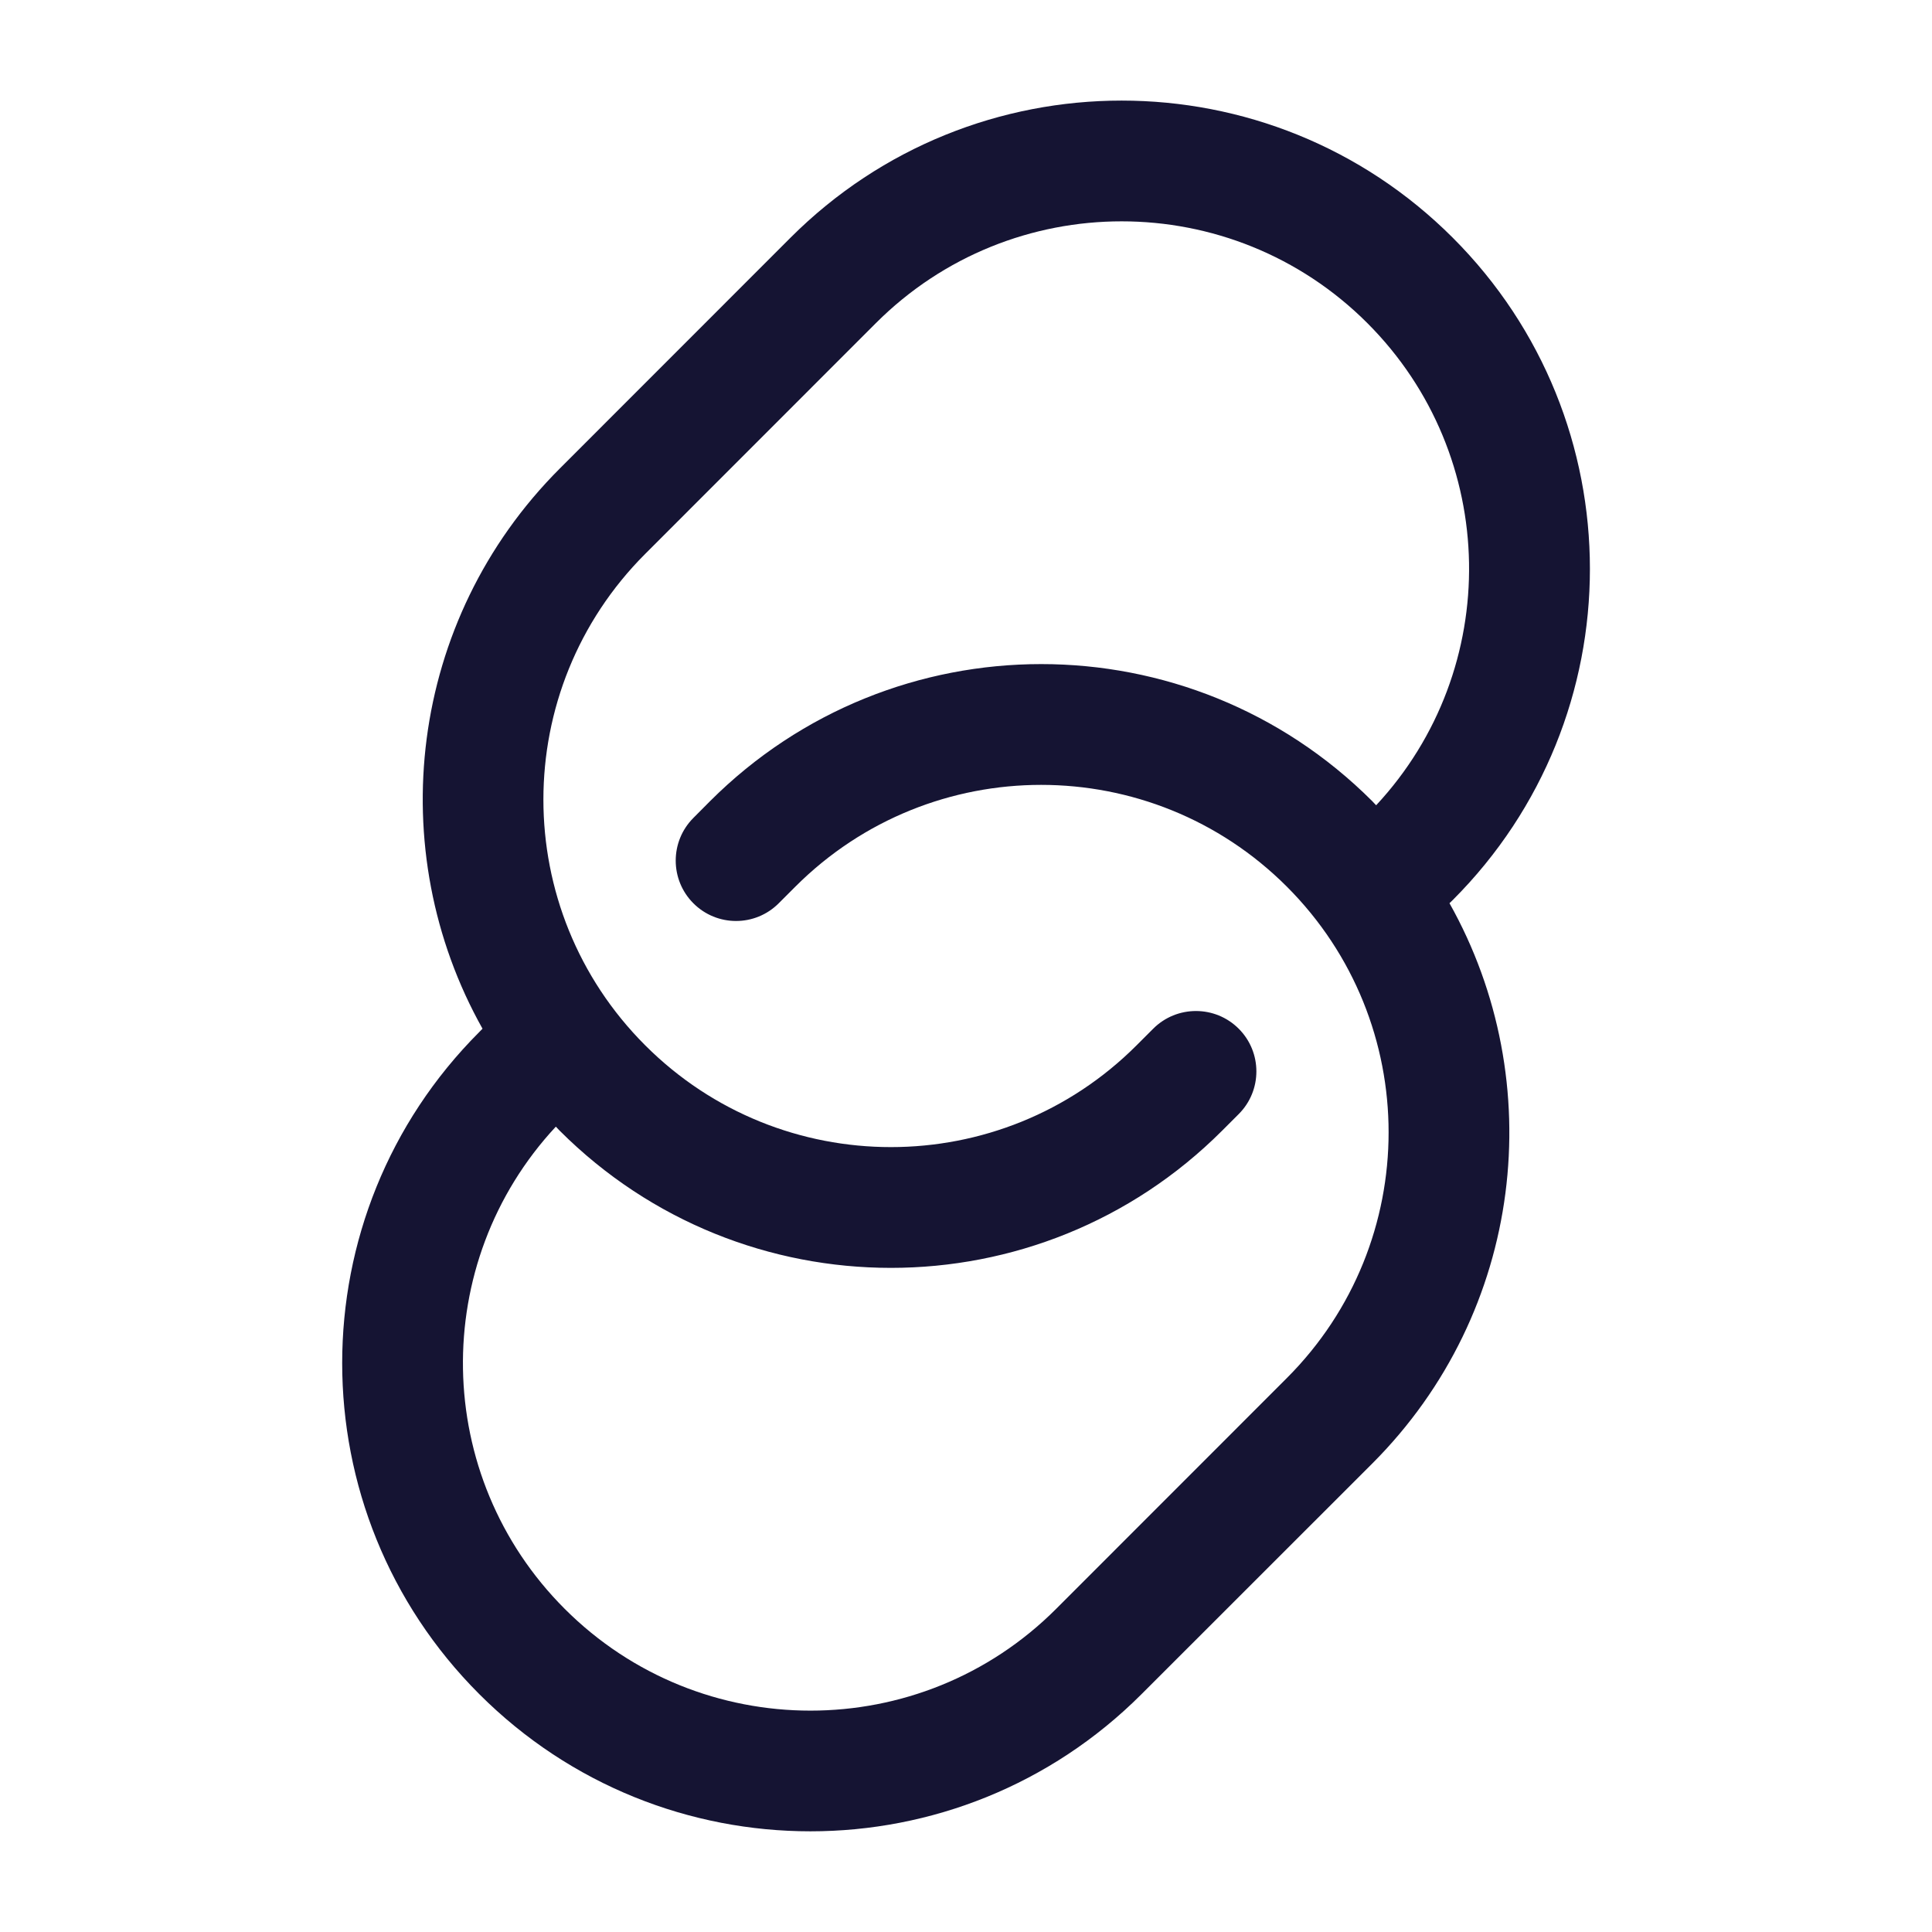 <svg width="20" height="20" viewBox="0 0 20 20" fill="none" xmlns="http://www.w3.org/2000/svg">
<path d="M8.183 2.461C10.076 0.568 13.146 0.568 15.039 2.461C16.932 4.354 16.932 7.424 15.039 9.317L15.005 9.35C16.043 11.197 15.777 13.578 14.206 15.15L11.817 17.538C9.924 19.431 6.855 19.431 4.962 17.538C3.069 15.646 3.069 12.576 4.962 10.683L4.995 10.649C3.958 8.802 4.224 6.421 5.795 4.85L8.183 2.461ZM14.155 3.345C12.75 1.94 10.472 1.94 9.067 3.345L6.679 5.734C5.274 7.139 5.274 9.416 6.679 10.821C8.083 12.226 10.362 12.226 11.766 10.821L11.938 10.649C12.182 10.405 12.579 10.405 12.823 10.649C13.067 10.893 13.067 11.289 12.823 11.533L12.65 11.706C10.757 13.598 7.688 13.598 5.795 11.706C5.781 11.691 5.768 11.677 5.754 11.663C4.442 13.073 4.472 15.281 5.846 16.655C7.25 18.059 9.529 18.06 10.933 16.655L13.321 14.266C14.726 12.861 14.726 10.583 13.321 9.178C11.916 7.774 9.639 7.774 8.234 9.178L8.061 9.351C7.817 9.595 7.422 9.595 7.178 9.351C6.934 9.107 6.934 8.711 7.178 8.467L7.35 8.294C9.243 6.402 12.313 6.401 14.206 8.294C14.22 8.308 14.232 8.323 14.246 8.336C15.558 6.926 15.528 4.719 14.155 3.345Z" fill="#151433"/>
</svg>
